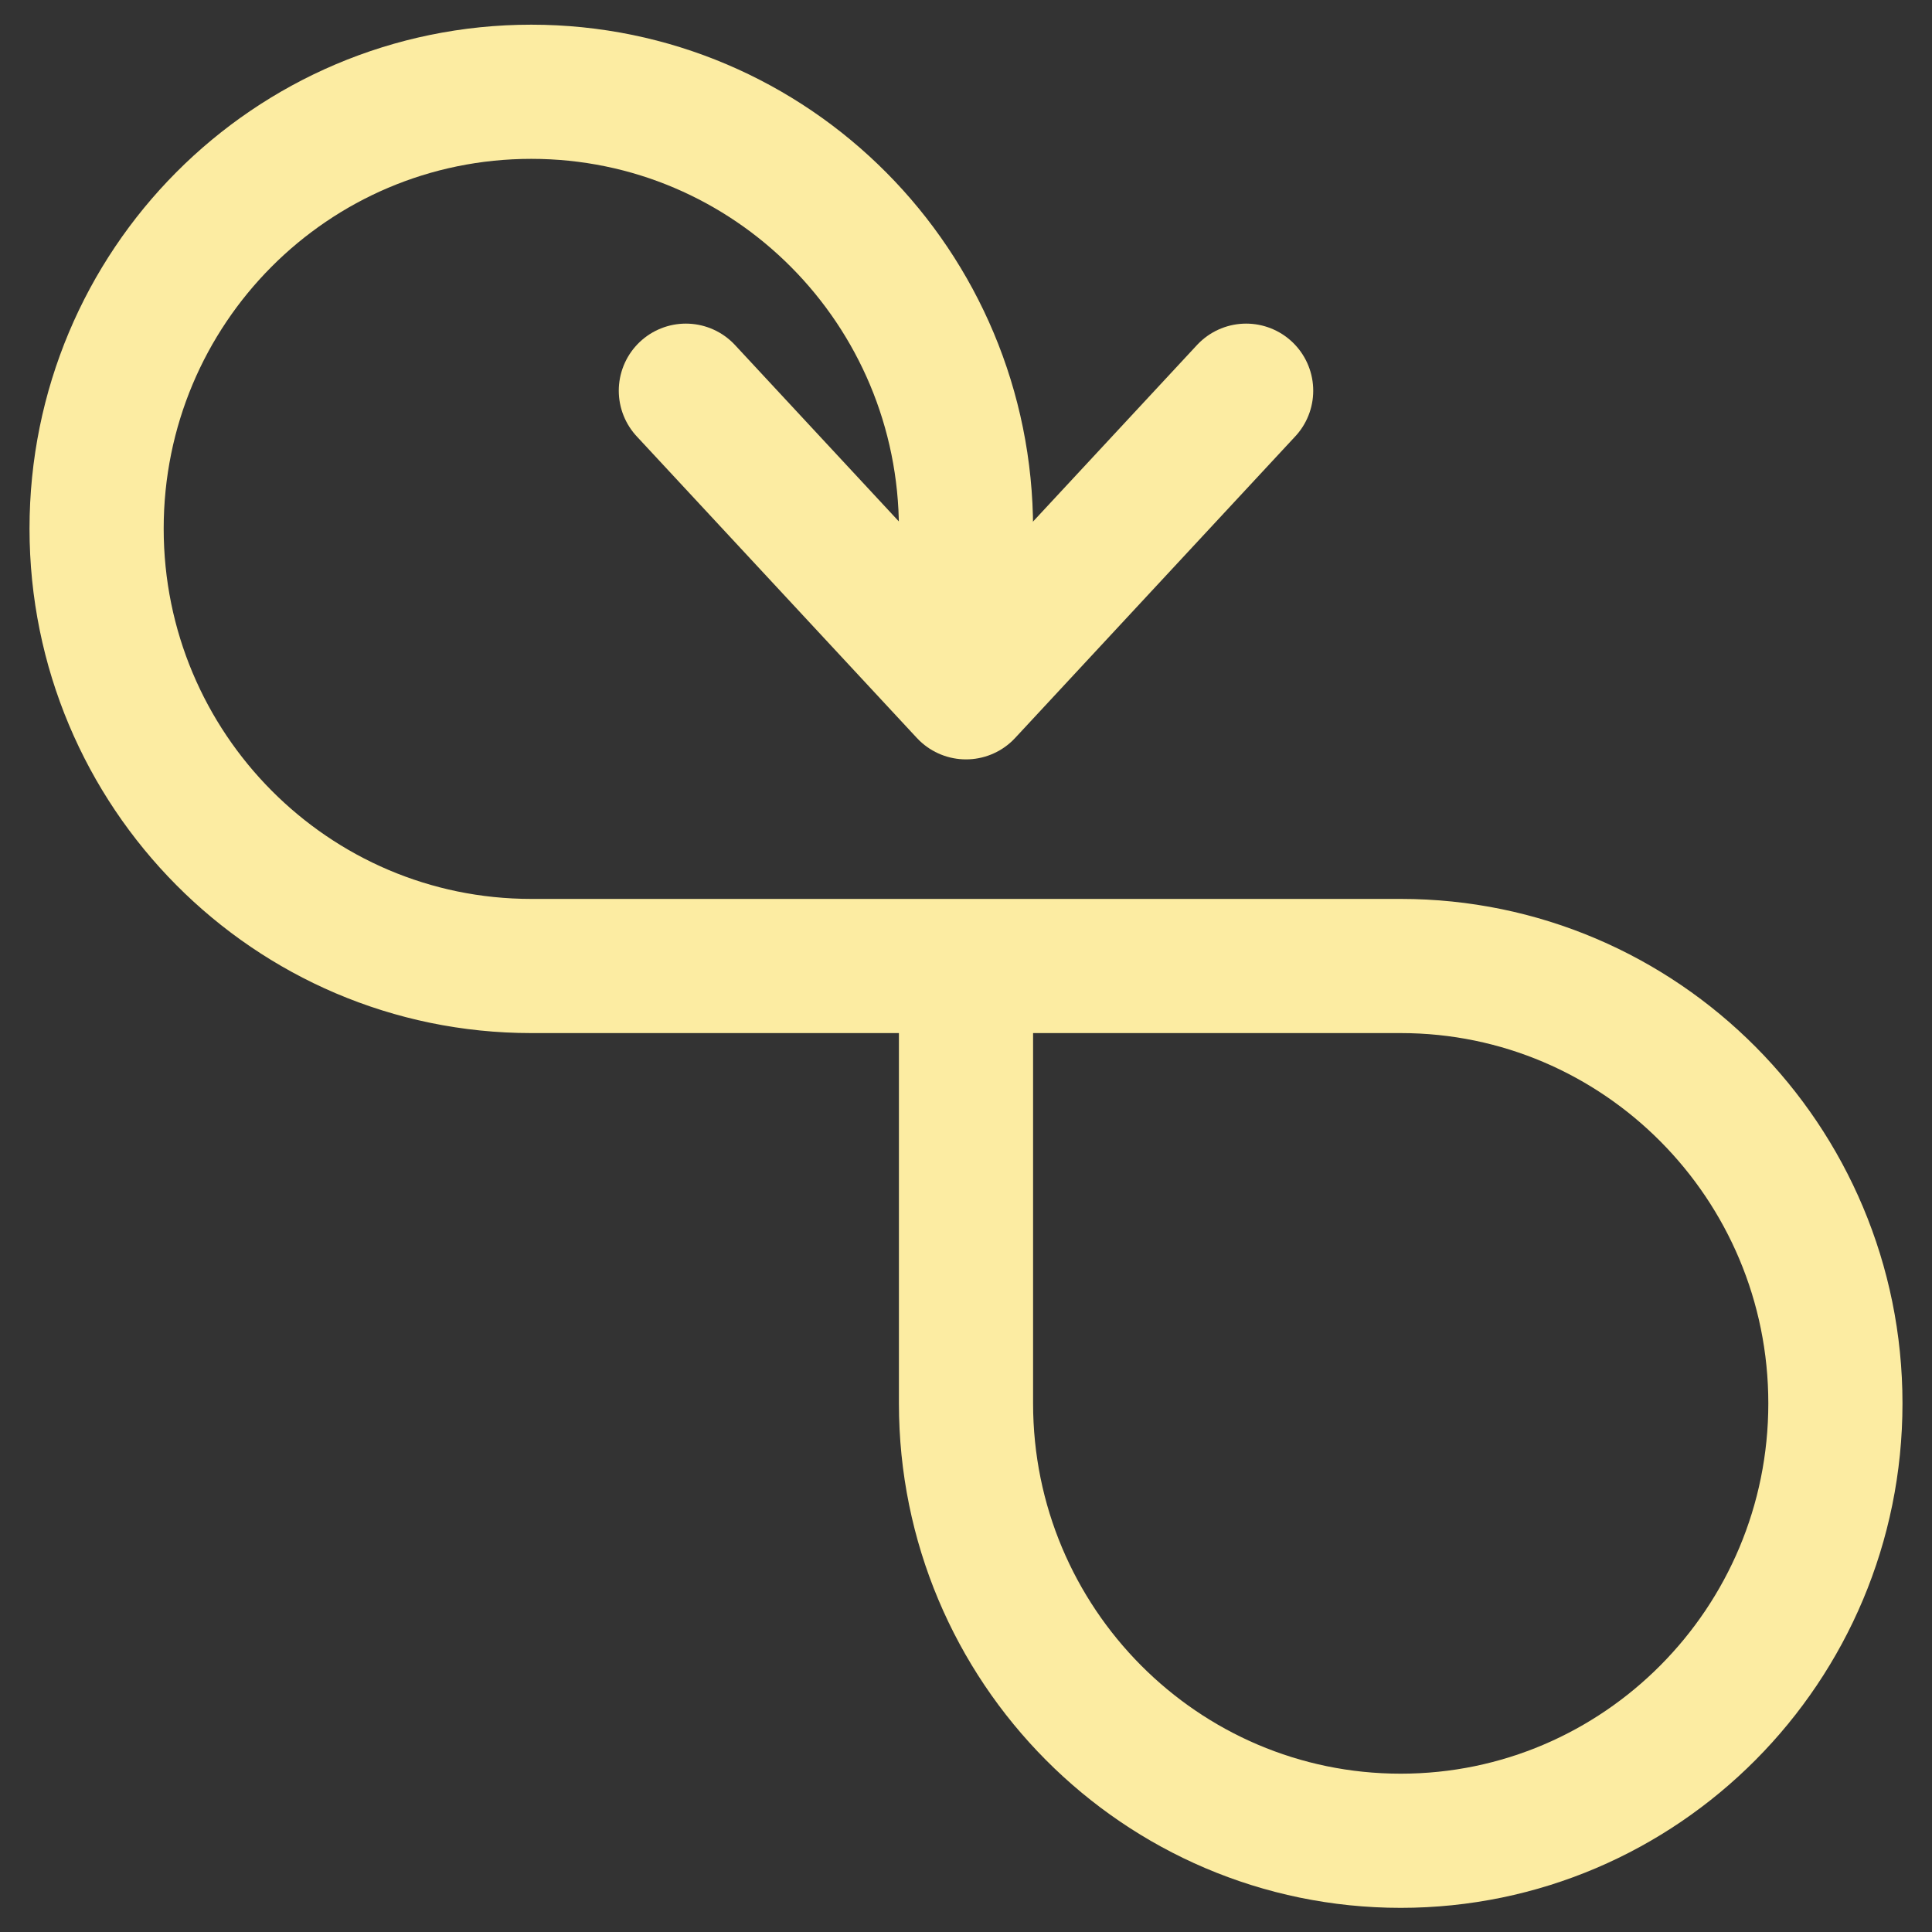 <?xml version="1.0" encoding="UTF-8"?>
<svg id="Layer_1" data-name="Layer 1" xmlns="http://www.w3.org/2000/svg" viewBox="0 0 36 36">
  <rect x="0" y="0" width="36" height="36" fill="#333333" stroke="none"/>
  <defs>
    <style>
      .cls-1 {
        fill: none;
        stroke: #fceca2;
        stroke-linecap: round;
        stroke-linejoin: round;
        stroke-width: 2.5px;
      }
    </style>
  </defs>
  <path class="cls-1" d="M18,18h-8.1c-4.47,0-8.1-3.65-8.1-8.15S5.42,1.71,9.9,1.71s8.1,3.65,8.1,8.15v2.34M34.2,26.15c0,4.5-3.63,8.15-8.1,8.15s-8.1-3.65-8.1-8.15v-8.15h8.1c4.47,0,8.1,3.65,8.1,8.15Z"/>
  <polyline class="cls-1" points="23.22 7.28 18 12.9 12.78 7.28"/>
</svg>